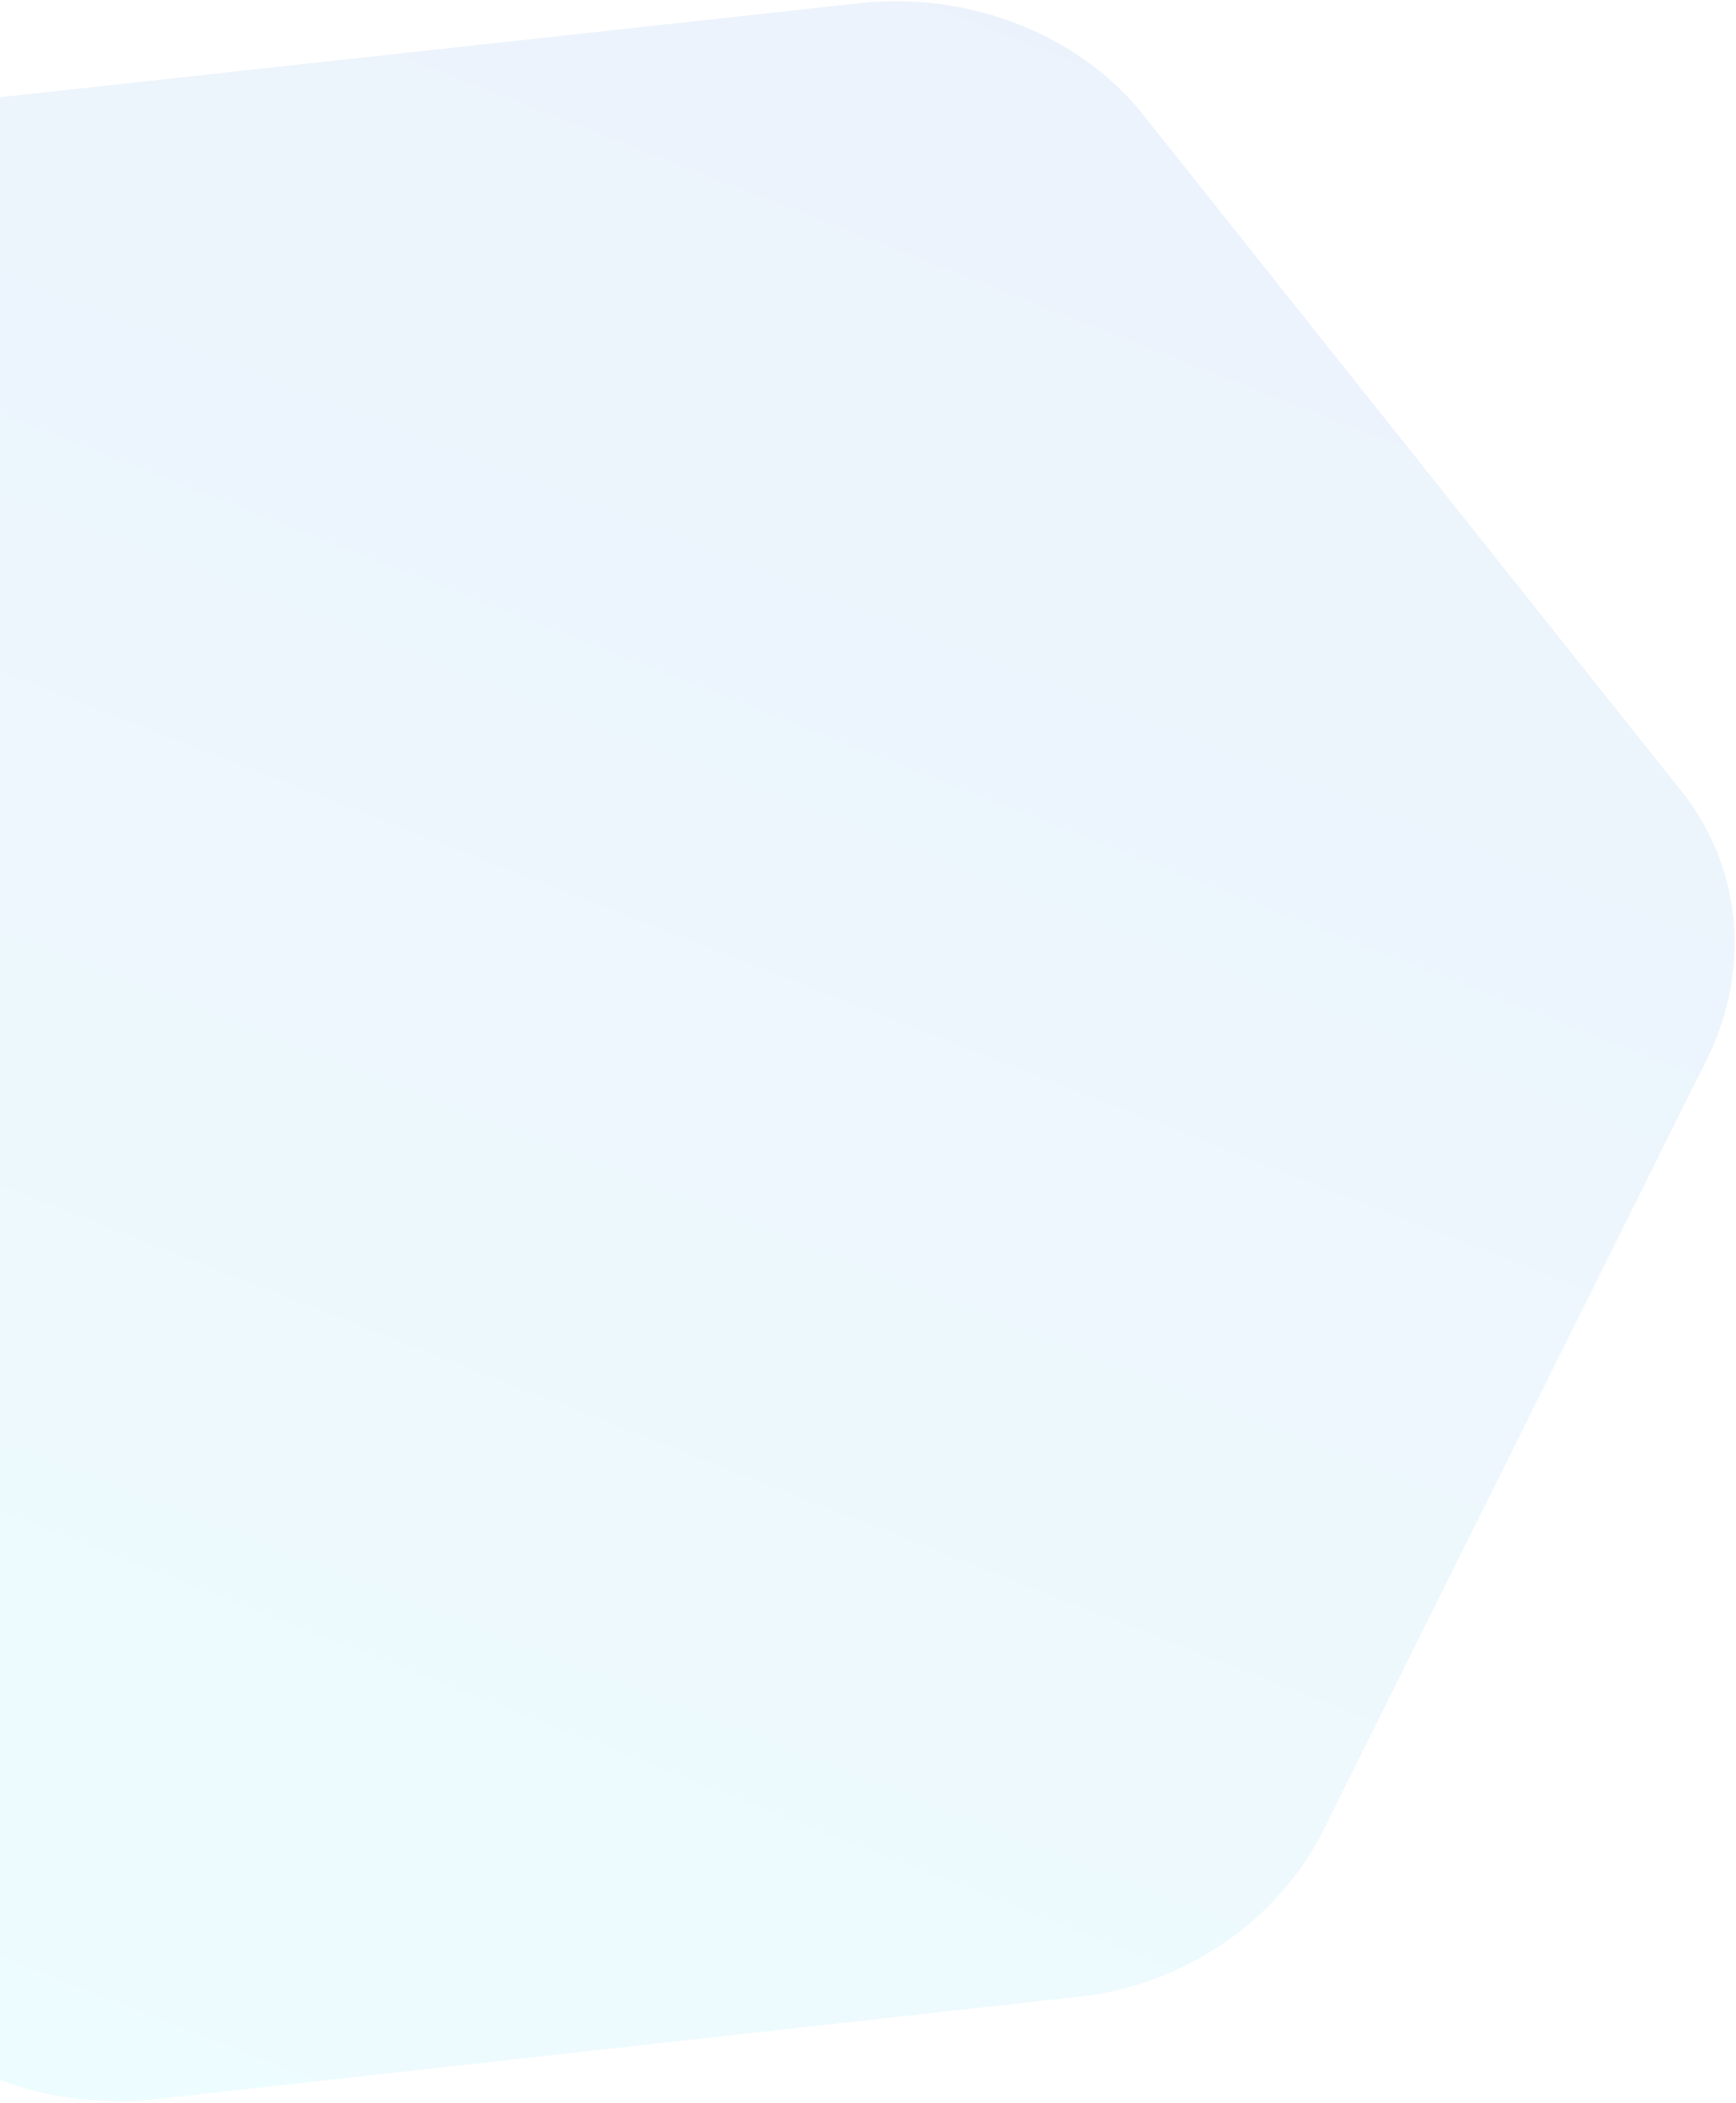 <svg width="750" height="908" viewBox="0 0 750 908" fill="none" xmlns="http://www.w3.org/2000/svg">
<path d="M571.918 789.939L737.259 457.739C757.012 418.051 752.84 372.542 723.845 338.414L492.783 48.188C465.392 14.686 418.864 -3.462 372.452 1.253L-24.683 44.699C-73.431 50.258 -114.183 78.245 -133.936 117.933L-300.008 451.604C-319.762 491.291 -315.59 536.8 -286.595 570.928L-54.8 859.684C-27.41 893.187 19.118 911.335 65.531 906.619L465.002 862.33C511.414 857.614 552.165 829.627 571.918 789.939Z" fill="url(#paint0_linear_406_3252)" fill-opacity="0.09"/>
<defs>
<linearGradient id="paint0_linear_406_3252" x1="439.75" y1="10.389" x2="81.131" y2="929.818" gradientUnits="userSpaceOnUse">
<stop stop-color="#2C74DE"/>
<stop offset="1" stop-color="#3DDEF4"/>
</linearGradient>
</defs>
</svg>
